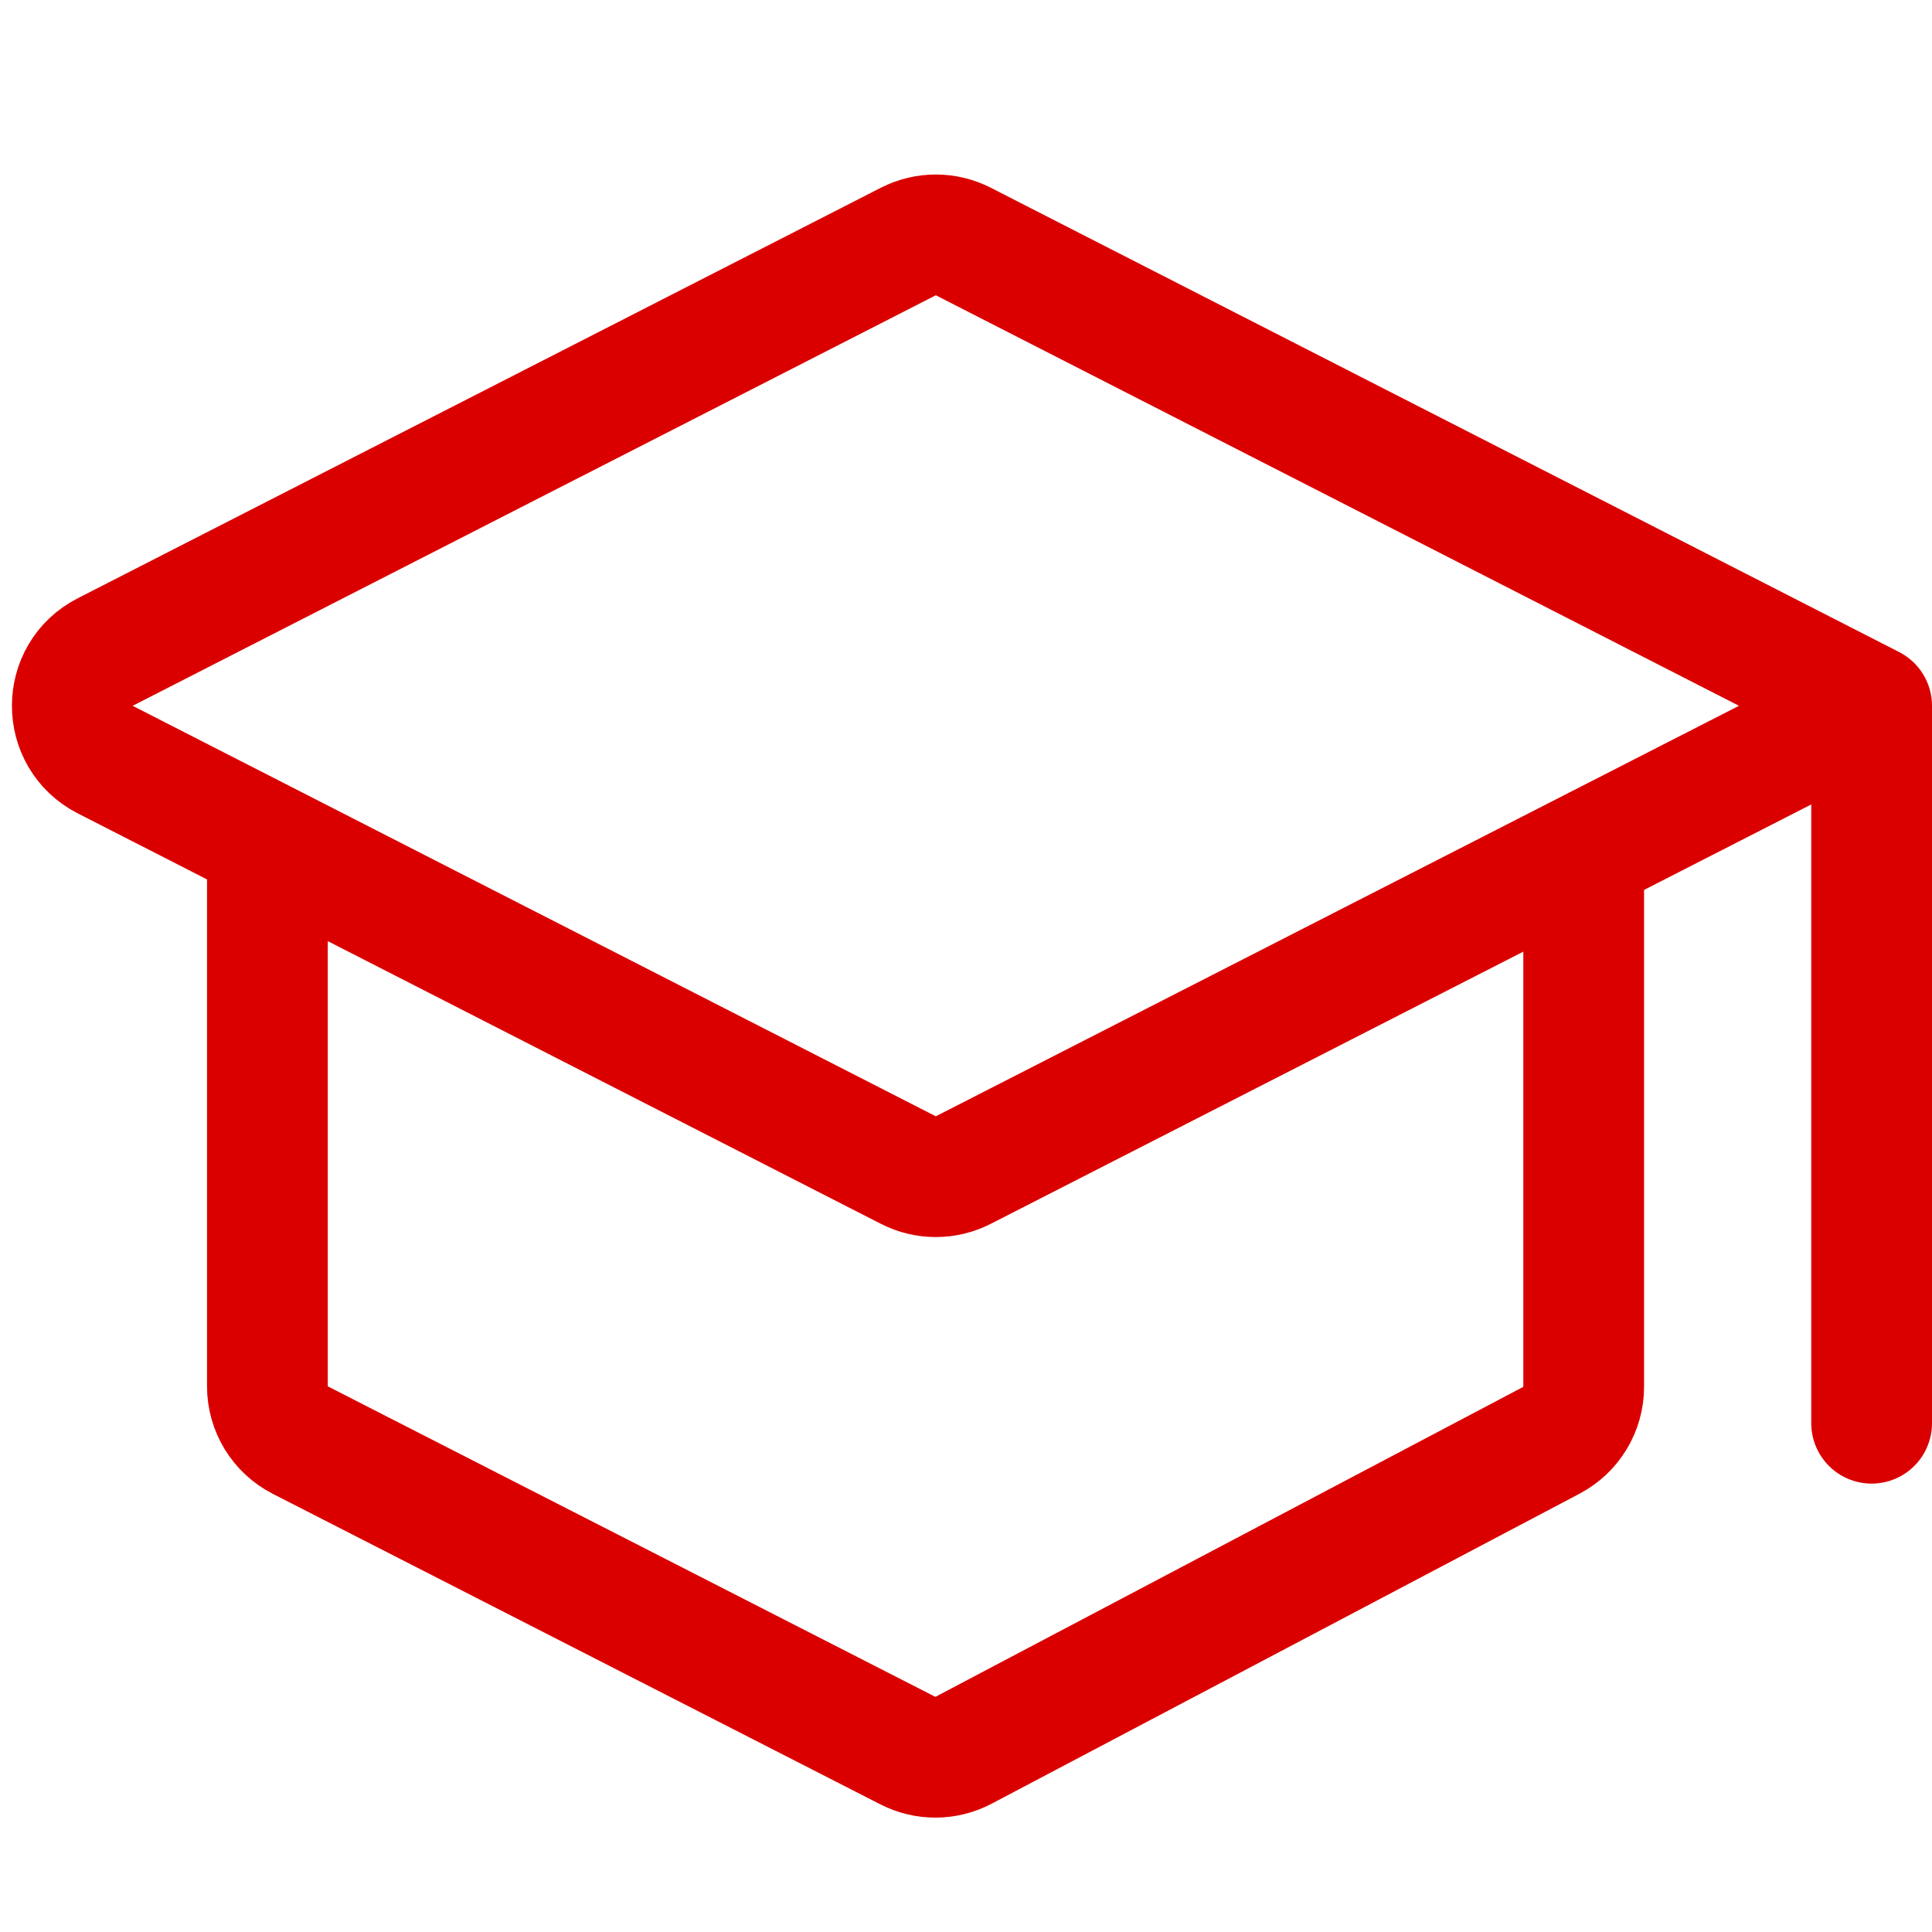 <?xml version="1.0" encoding="UTF-8"?> <svg xmlns="http://www.w3.org/2000/svg" width="32" height="32" viewBox="0 0 32 32" fill="none"><g clip-path="url(#clip0_2008_3300)"><path d="M31 11.69L15.955 4C15.669 3.854 15.331 3.854 15.045 4L1.742 10.8C1.016 11.171 1.016 12.209 1.742 12.581L4.429 13.954M31 11.69L26.231 14.128M31 11.69V23.573M4.429 13.954L15.045 19.38C15.331 19.526 15.669 19.526 15.955 19.38L26.231 14.128M4.429 13.954V22.962C4.429 23.337 4.639 23.681 4.973 23.852L15.038 28.996C15.328 29.144 15.671 29.142 15.959 28.99L25.697 23.855C26.025 23.682 26.231 23.341 26.231 22.97V14.128" stroke="#DB0000" stroke-width="2" stroke-linecap="round" stroke-linejoin="round"></path></g><defs><clipPath id="clip0_2008_3300"><rect width="32" height="32" fill="white"></rect></clipPath></defs></svg> 